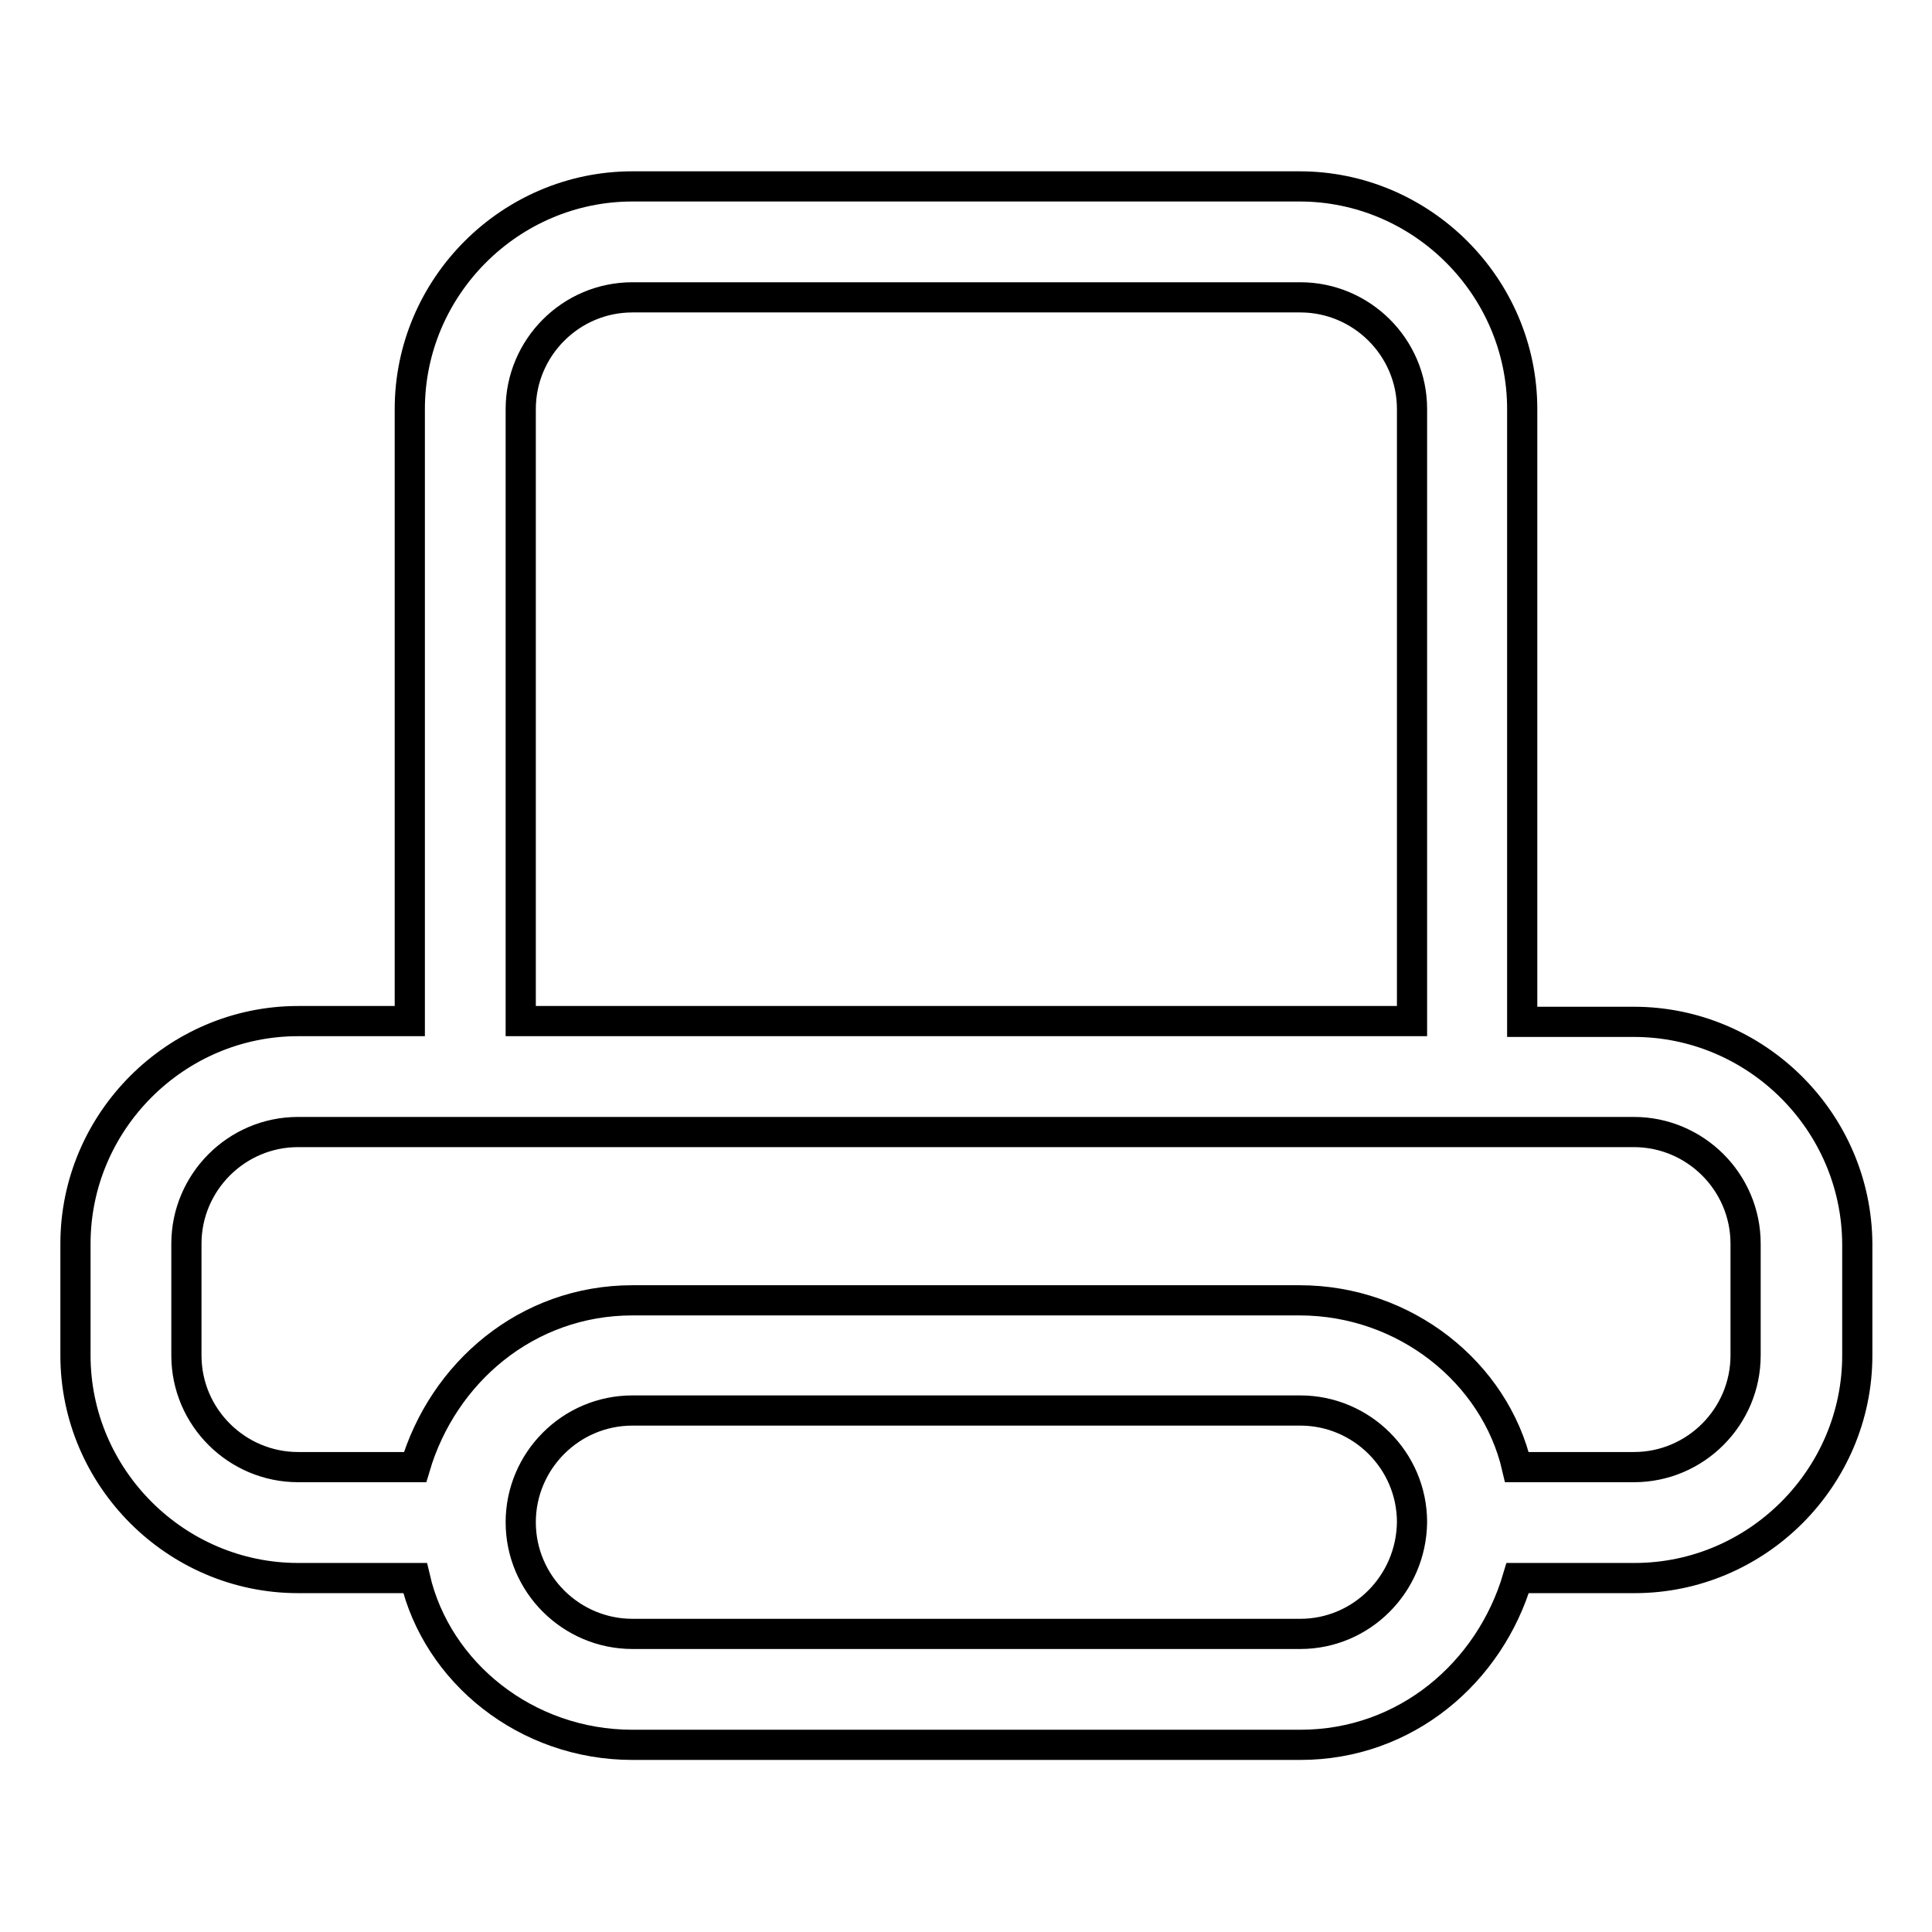 <?xml version="1.0" encoding="utf-8"?>
<!-- Svg Vector Icons : http://www.onlinewebfonts.com/icon -->
<!DOCTYPE svg PUBLIC "-//W3C//DTD SVG 1.1//EN" "http://www.w3.org/Graphics/SVG/1.1/DTD/svg11.dtd">
<svg version="1.1" xmlns="http://www.w3.org/2000/svg" xmlns:xlink="http://www.w3.org/1999/xlink" x="0px" y="0px" viewBox="0 0 256 256" enable-background="new 0 0 256 256" xml:space="preserve">
<g> <path stroke-width="4" fill-opacity="0" stroke="#000000"  d="M216.5,135.4h-14.8V54.2c0-16.2-13.3-29.5-29.5-29.5H83.8c-16.2,0-29.5,13.3-29.5,29.5v81.1H39.5 c-16.2,0-29.5,13.3-29.5,29.5v14.8c0,16.2,13.3,29.5,29.5,29.5H55c2.9,12.5,14.7,22.1,28.8,22.1h88.5c14,0,25.1-9.6,28.8-22.1h15.5 c16.2,0,29.5-13.3,29.5-29.5v-14.8C246,148.6,232.7,135.4,216.5,135.4z M69,54.2c0-8.1,6.6-14.8,14.8-14.8h88.5 c8.1,0,14.8,6.6,14.8,14.8v81.1H69V54.2z M172.3,216.5H83.8c-8.1,0-14.8-6.6-14.8-14.8c0-8.1,6.6-14.8,14.8-14.8h88.5 c8.1,0,14.8,6.6,14.8,14.8C187,209.9,180.4,216.5,172.3,216.5z M231.3,179.6c0,8.1-6.6,14.8-14.8,14.8H201 c-2.9-12.5-14.8-22.1-28.8-22.1H83.8c-14,0-25.1,9.6-28.8,22.1H39.5c-8.1,0-14.8-6.6-14.8-14.8v-14.8c0-8.1,6.6-14.8,14.8-14.8h177 c8.1,0,14.8,6.6,14.8,14.8V179.6L231.3,179.6z"/></g>
</svg>